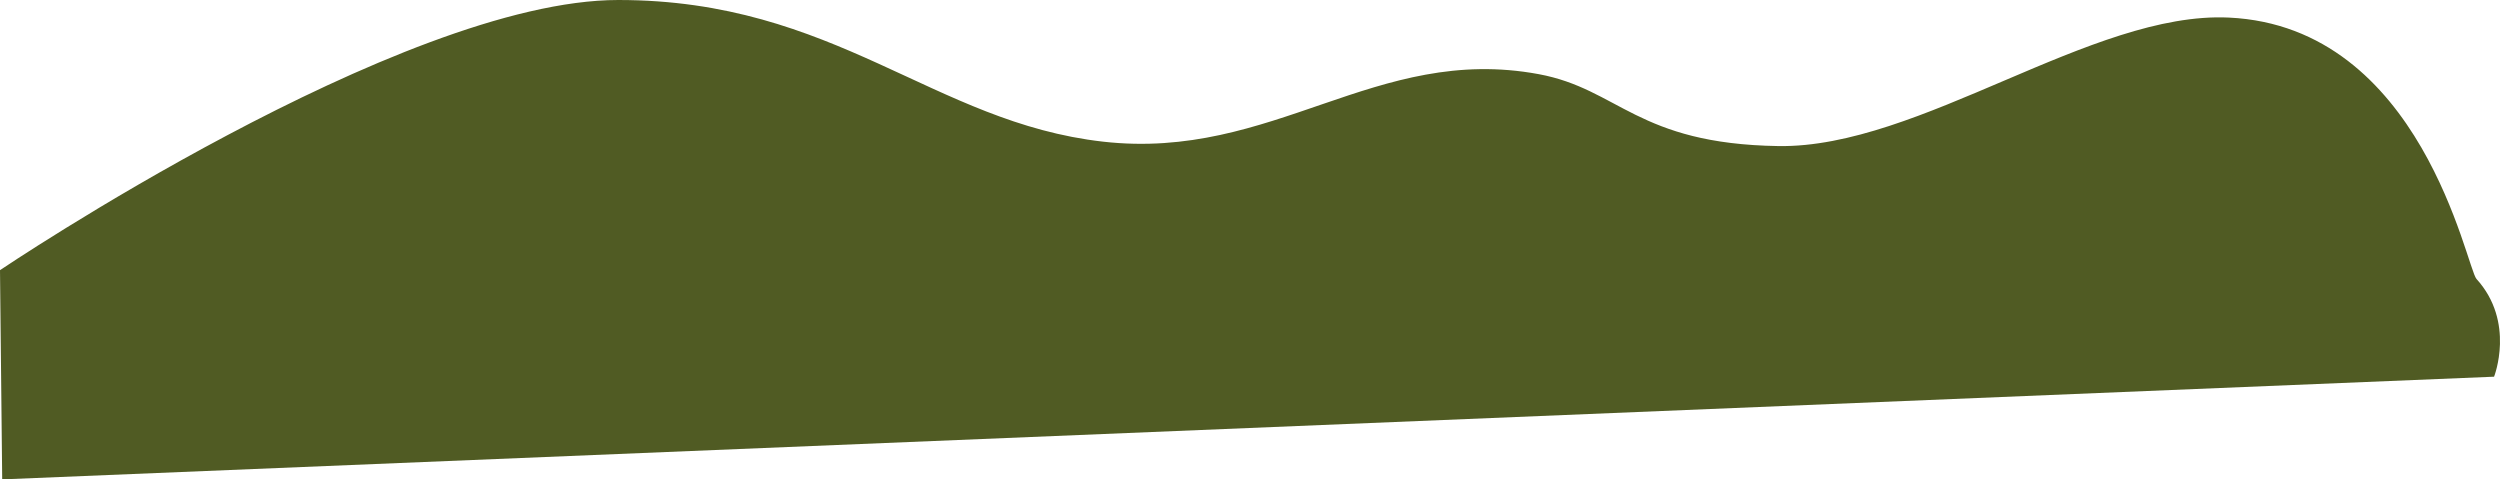 <?xml version="1.0" encoding="UTF-8"?>
<svg id="Layer_2" xmlns="http://www.w3.org/2000/svg" viewBox="0 0 4552.8 873">
  <defs>
    <style>
      .cls-1 {
        fill: #505b23;
      }
    </style>
  </defs>
  <g id="_x2014_ÎÓÈ_x5F_1">
    <path class="cls-1" d="M0,492S730,0,1126,0s573,223,883,258,496-178,793-123c146.29,27.09,179.17,127.01,436.58,131.01S3809.27,20.26,4059,32.01c351.91,16.56,432.46,455.56,451,476,71.28,78.58,32,178,32,178L4,873,0,492Z"/>
  </g>
</svg>